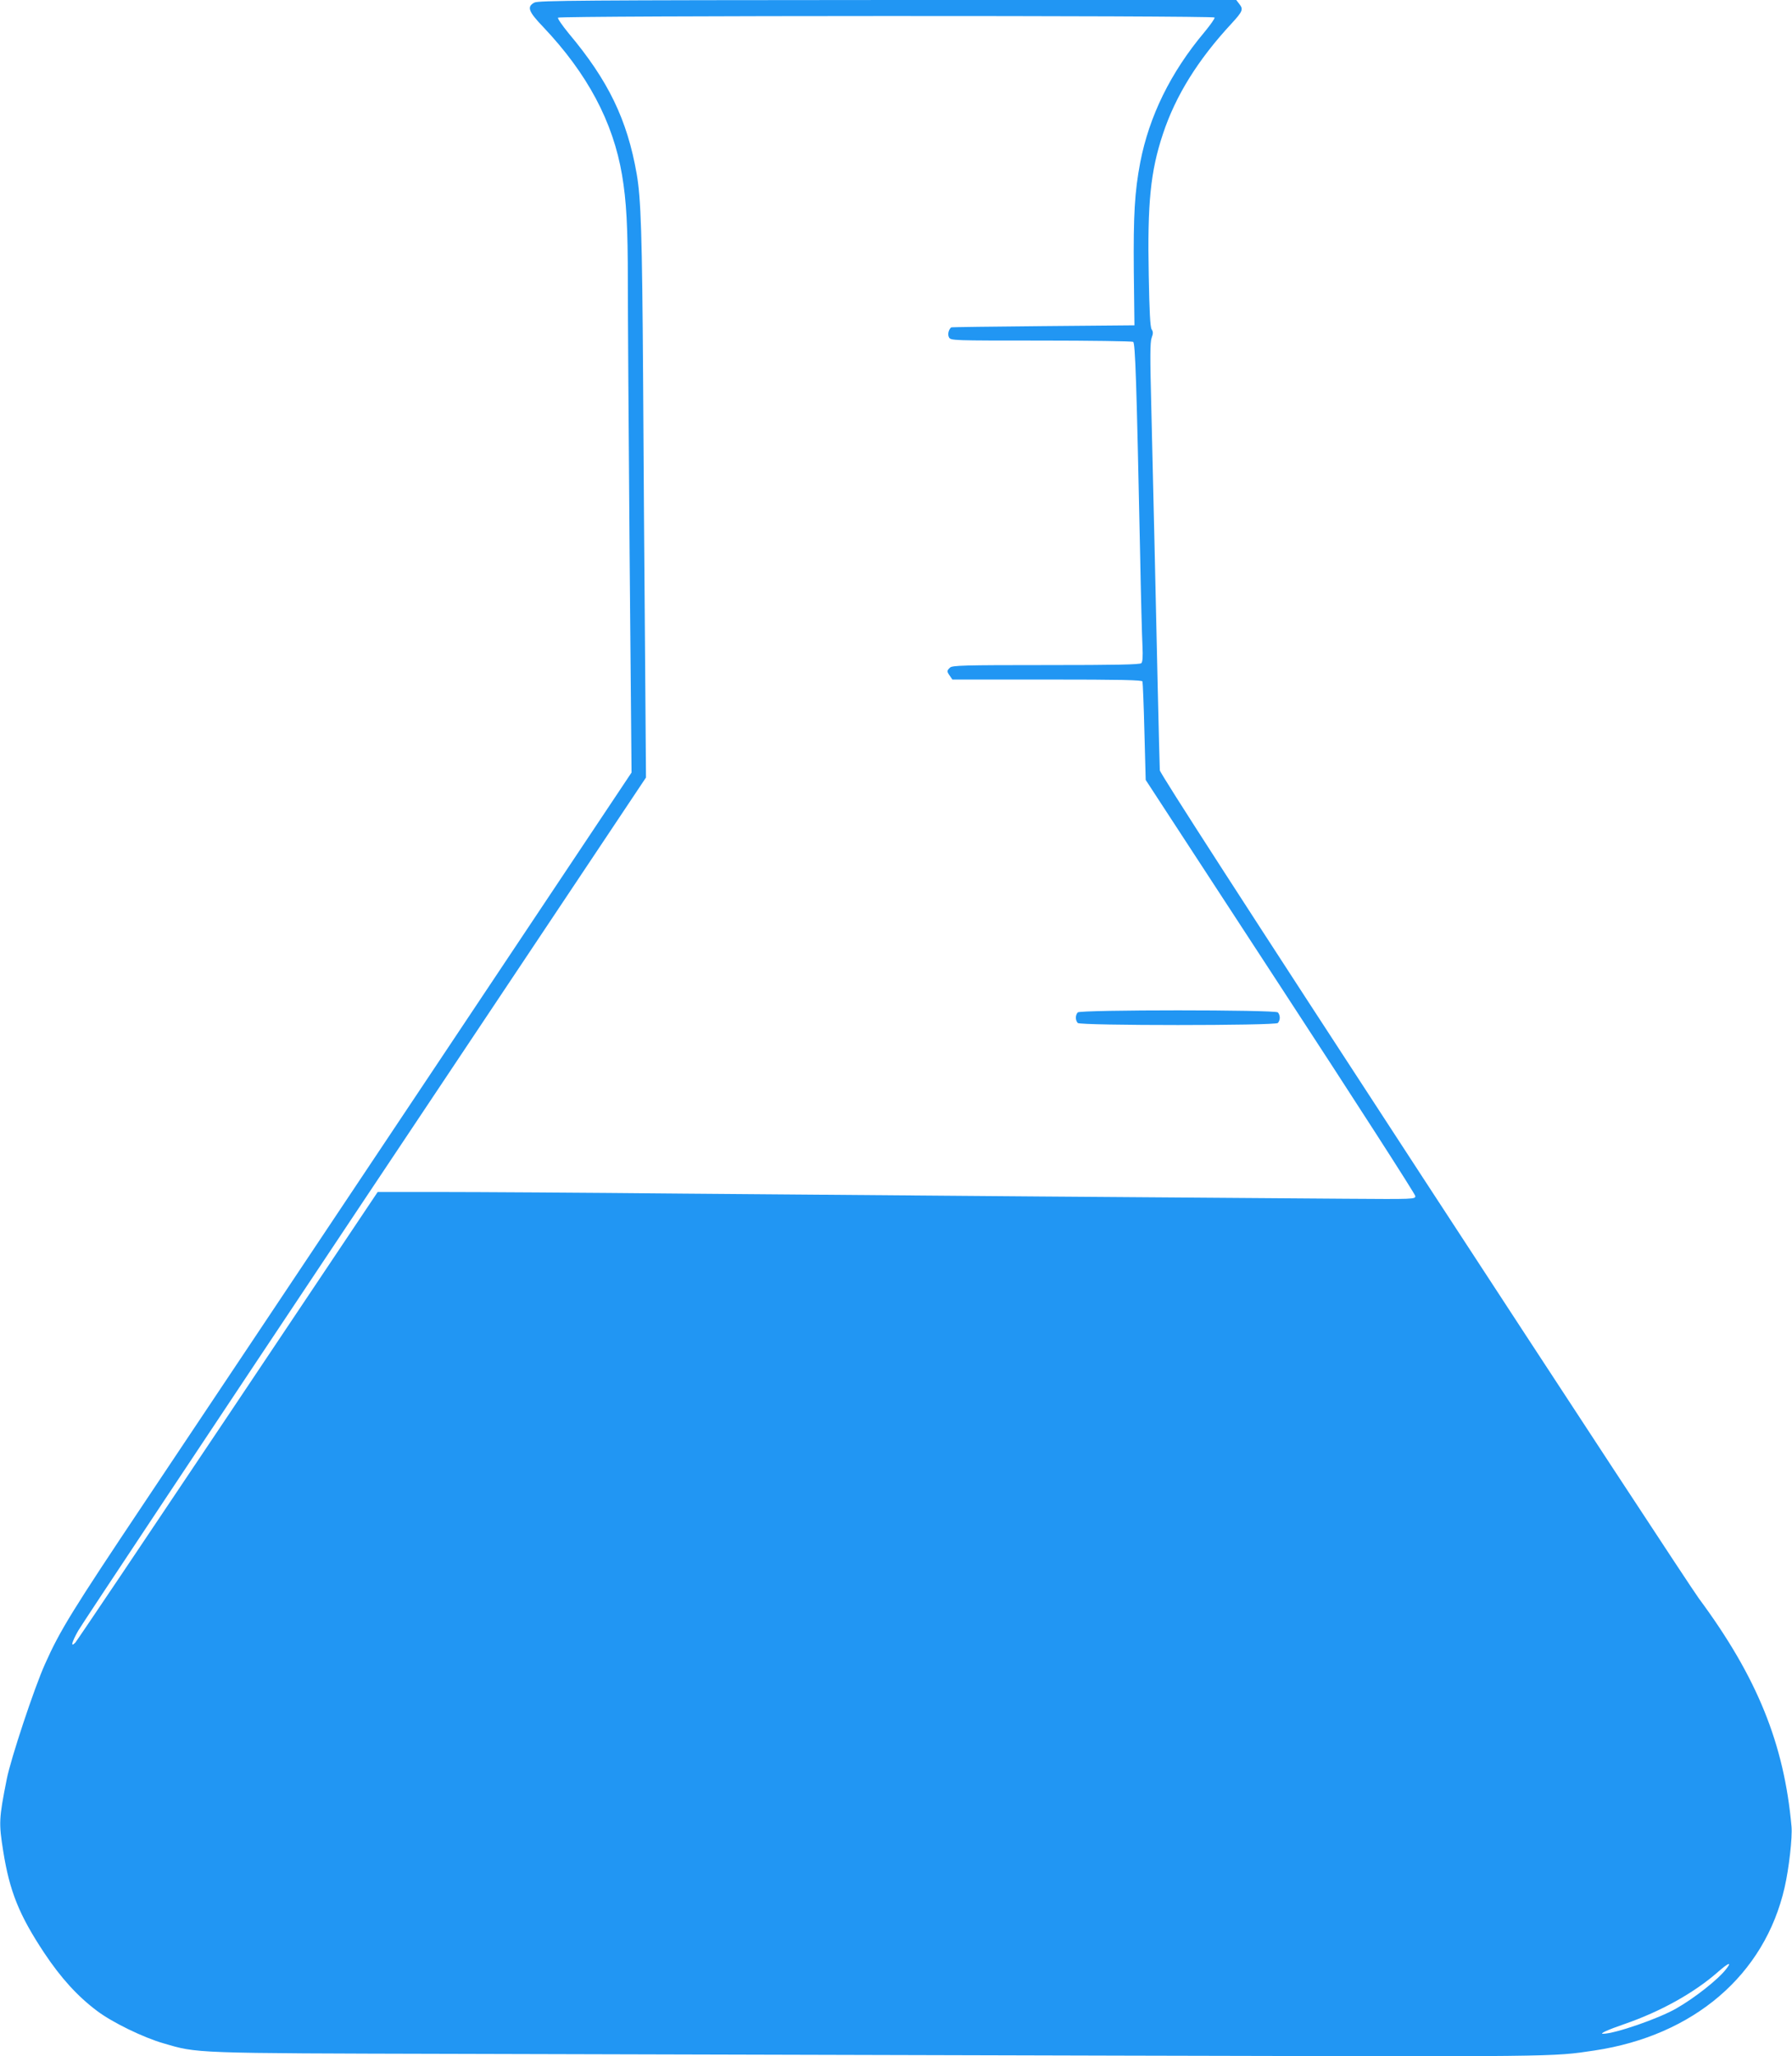 <?xml version="1.0" standalone="no"?>
<!DOCTYPE svg PUBLIC "-//W3C//DTD SVG 20010904//EN"
 "http://www.w3.org/TR/2001/REC-SVG-20010904/DTD/svg10.dtd">
<svg version="1.0" xmlns="http://www.w3.org/2000/svg"
 width="1116pt" height="1280pt" viewBox="0 0 1116 1280"
 preserveAspectRatio="xMidYMid meet">
<g transform="translate(0,1280) scale(0.1,-0.1)"
fill="#2196f3" stroke="none">
<path d="M3328 12784 c-48 -26 -38 -55 55 -152 275 -290 435 -590 491 -922 27
-160 36 -321 36 -665 0 -181 5 -943 11 -1692 l12 -1362 -1283 -1923 c-706
-1058 -1491 -2233 -1745 -2613 -456 -682 -531 -803 -625 -1014 -66 -146 -214
-592 -238 -716 -49 -247 -50 -272 -22 -448 40 -251 99 -397 255 -633 104 -156
207 -270 330 -362 94 -71 287 -165 412 -201 216 -63 167 -62 1832 -66 834 -2
2700 -7 4146 -11 2732 -7 2667 -8 2935 32 619 93 1060 471 1184 1015 27 117
49 311 43 379 -46 515 -214 930 -577 1420 -43 58 -815 1235 -1716 2615 -1116
1710 -1639 2520 -1641 2540 -1 17 -7 248 -13 515 -13 586 -27 1207 -40 1744
-8 311 -8 406 2 433 10 27 10 38 0 53 -9 14 -14 114 -18 337 -9 448 11 647 88
878 79 239 218 463 429 690 68 74 73 87 48 119 l-20 26 -2172 0 c-1906 -1
-2175 -3 -2199 -16z m4236 -93 c3 -5 -26 -46 -64 -92 -210 -250 -343 -522
-399 -810 -35 -186 -43 -326 -40 -679 l4 -335 -570 -5 c-313 -3 -571 -6 -572
-8 -17 -17 -22 -45 -13 -62 11 -20 21 -20 573 -20 309 0 568 -4 574 -8 13 -8
21 -243 43 -1307 5 -269 12 -533 15 -586 3 -66 1 -99 -7 -107 -9 -9 -157 -12
-594 -12 -516 0 -584 -2 -598 -16 -20 -19 -20 -24 0 -52 l15 -22 590 0 c463 0
591 -3 594 -12 2 -7 8 -148 12 -313 l8 -300 839 -1285 c462 -707 840 -1294
840 -1305 1 -20 -5 -20 -434 -17 -753 5 -2960 22 -4128 32 -618 6 -1298 10
-1512 10 l-388 0 -932 -1392 c-513 -766 -941 -1402 -951 -1413 -31 -32 -23 1
18 74 20 36 824 1246 1786 2689 l1750 2622 -6 798 c-4 438 -9 1202 -12 1697
-6 884 -13 1109 -40 1263 -59 338 -177 581 -423 874 -40 49 -70 92 -67 98 8
13 4081 14 4089 1z m3186 -12148 c-49 -64 -196 -180 -310 -245 -111 -64 -384
-158 -457 -158 -25 0 30 25 132 60 226 78 435 194 584 325 66 58 89 66 51 18z"/>
<path d="M6712 6498 c-7 -7 -12 -21 -12 -33 0 -12 5 -26 12 -33 17 -17 1229
-17 1246 0 7 7 12 21 12 33 0 12 -5 26 -12 33 -17 17 -1229 17 -1246 0z"/>
</g>
</svg>
